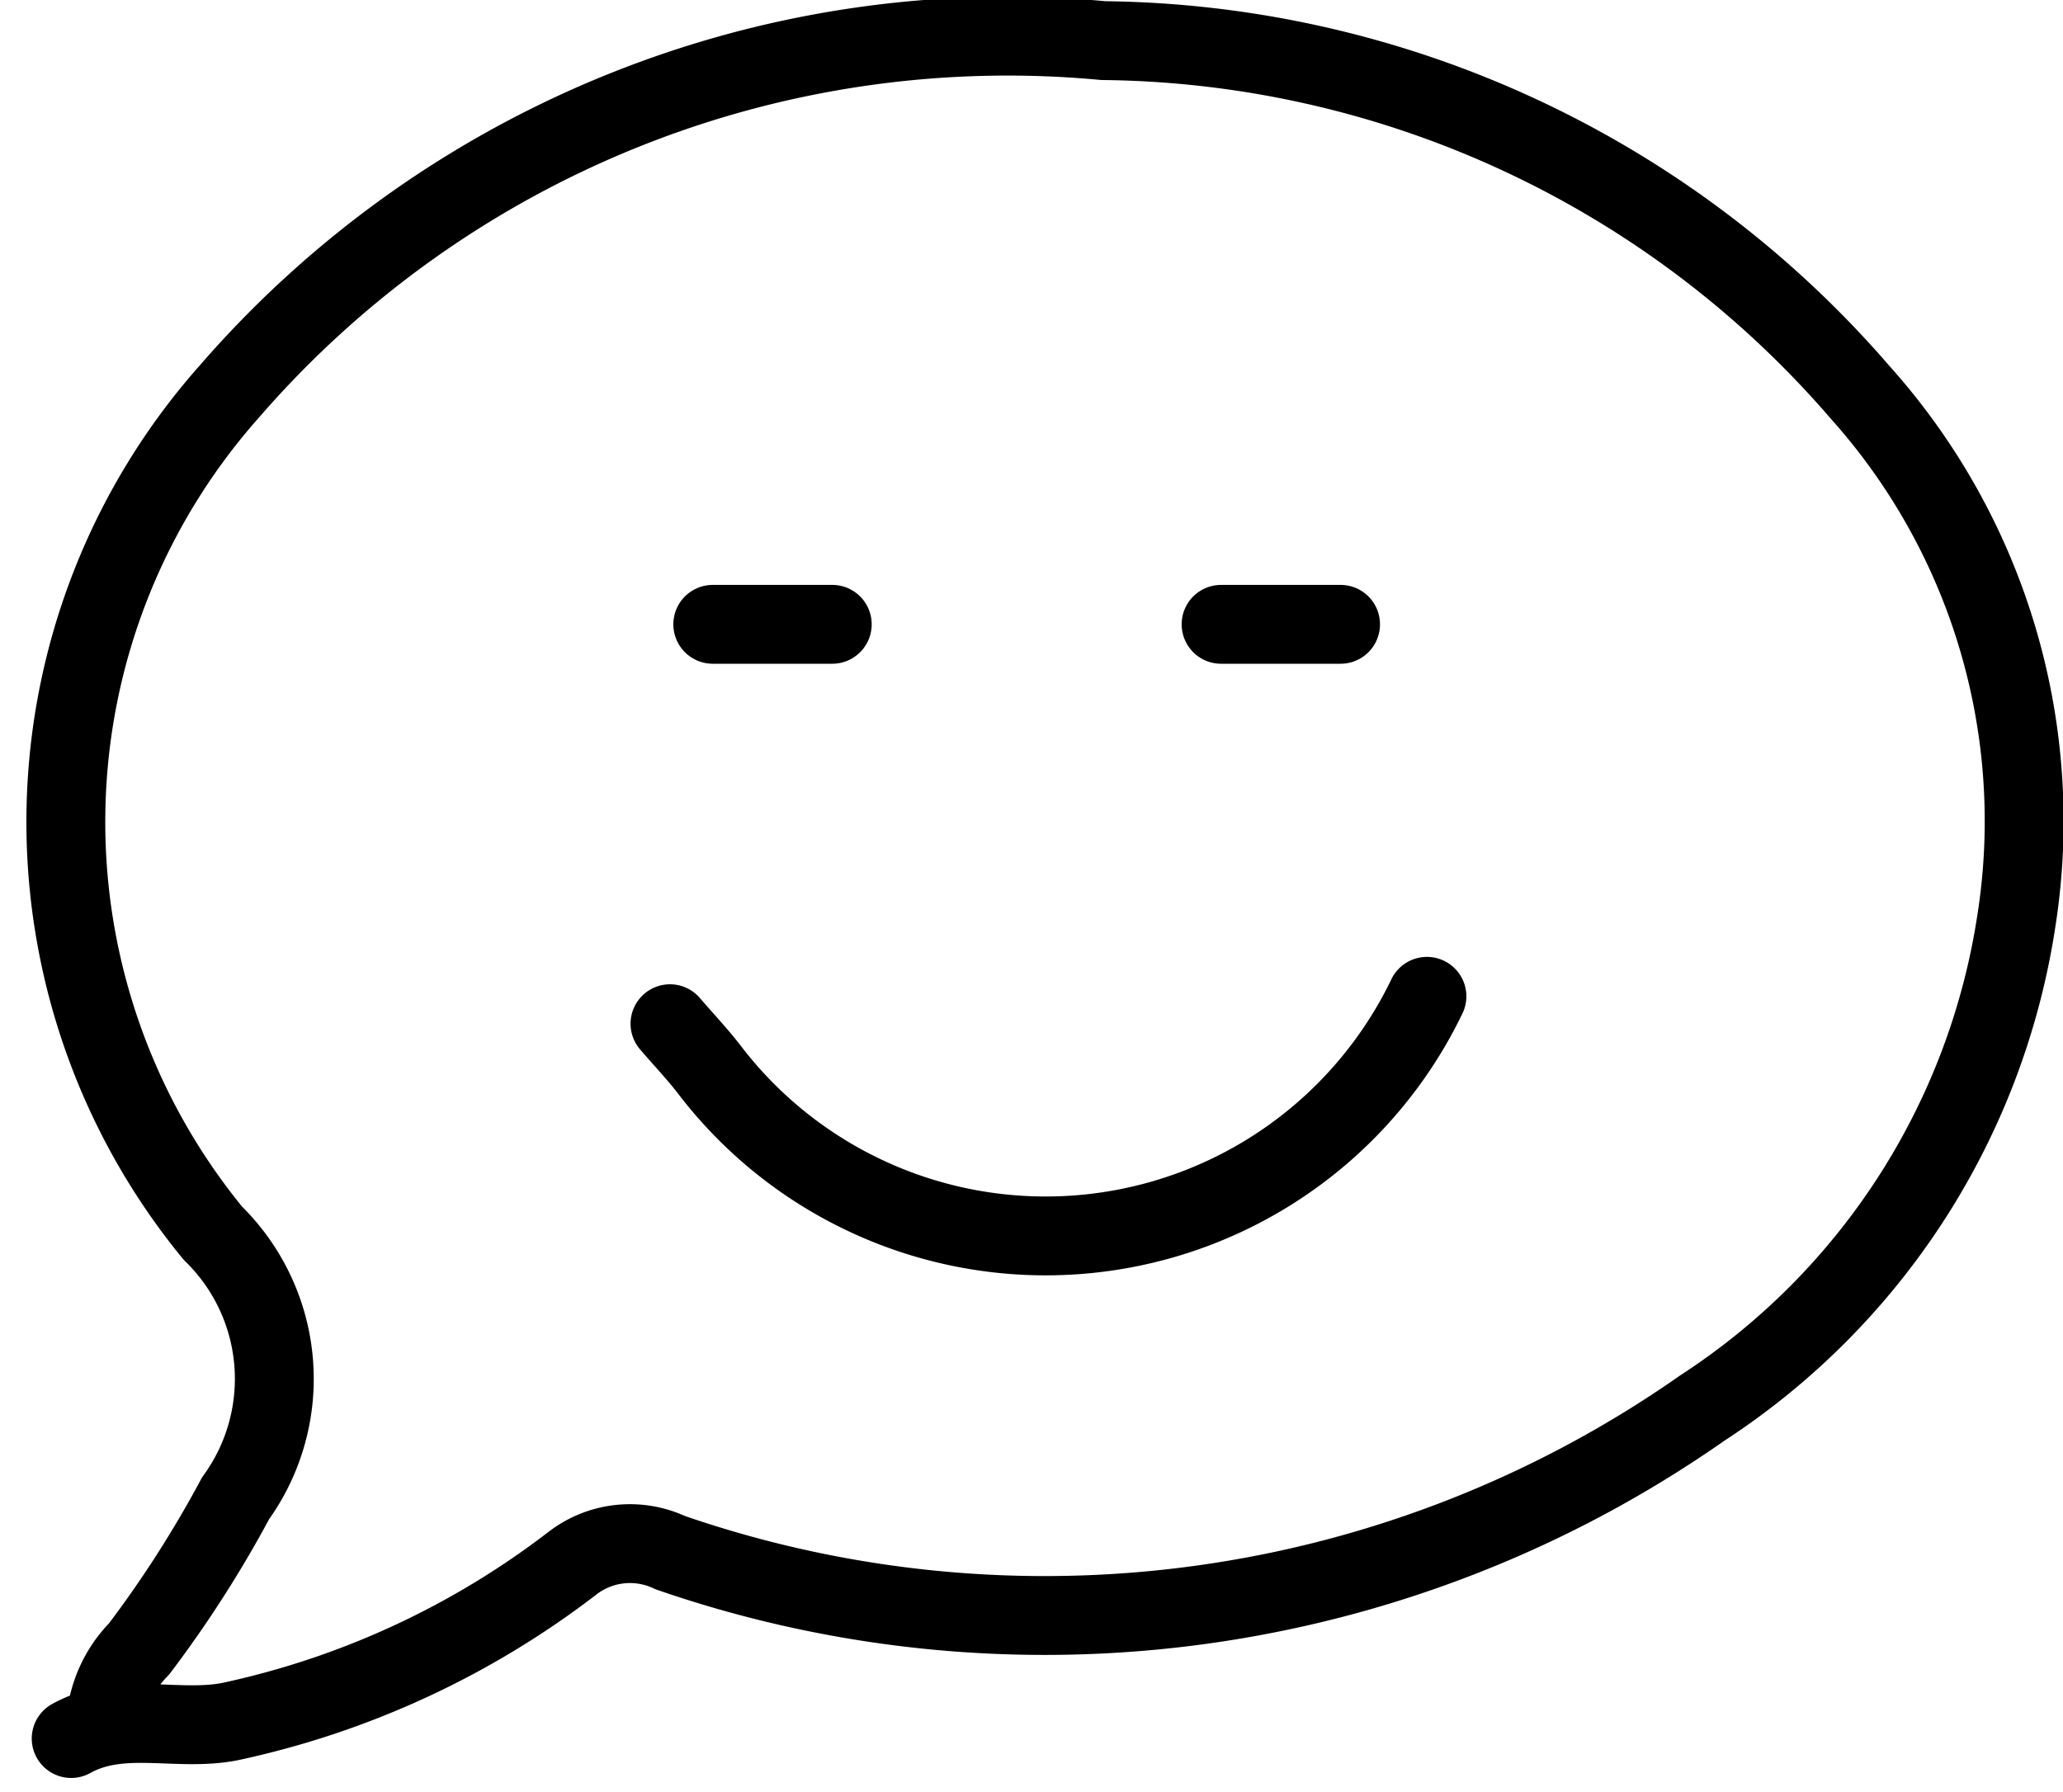 <?xml version="1.0" encoding="UTF-8"?> <svg xmlns="http://www.w3.org/2000/svg" width="10.463" height="9.092" viewBox="0 0 10.463 9.092"><g id="Group_30140" data-name="Group 30140" transform="translate(-0.667 -0.8)"><g id="Group_30141" data-name="Group 30141" transform="translate(1 1)"><path id="Path_65415" data-name="Path 65415" d="M1.028,9.619c.254-.141.534-.033.806-.086a4.344,4.344,0,0,0,1.732-.8.478.478,0,0,1,.5-.057A5.813,5.813,0,0,0,9.3,7.943a3.591,3.591,0,0,0,1.594-2.475A3.259,3.259,0,0,0,10.1,2.789,5.138,5.138,0,0,0,6.263,1.006,5.223,5.223,0,0,0,1.831,2.785a3.29,3.29,0,0,0-.084,4.271A1.032,1.032,0,0,1,1.862,8.4a5.813,5.813,0,0,1-.49.765.589.589,0,0,0-.169.37" transform="translate(-1 -1)" fill="none" stroke="#000" stroke-linecap="round" stroke-linejoin="round" stroke-width="0.4"></path><path id="Path_65416" data-name="Path 65416" d="M26.7,35.626a2.146,2.146,0,0,1-3.63.384c-.064-.085-.139-.163-.209-.245" transform="translate(-19.796 -30.772)" fill="none" stroke="#000" stroke-linecap="round" stroke-linejoin="round" stroke-width="0.4"></path><line id="Line_612" data-name="Line 612" x2="0.606" transform="translate(5.86 2.967)" fill="none" stroke="#000" stroke-linecap="round" stroke-linejoin="round" stroke-width="0.4"></line><line id="Line_613" data-name="Line 613" x2="0.606" transform="translate(3.282 2.967)" fill="none" stroke="#000" stroke-linecap="round" stroke-linejoin="round" stroke-width="0.4"></line></g></g></svg> 
